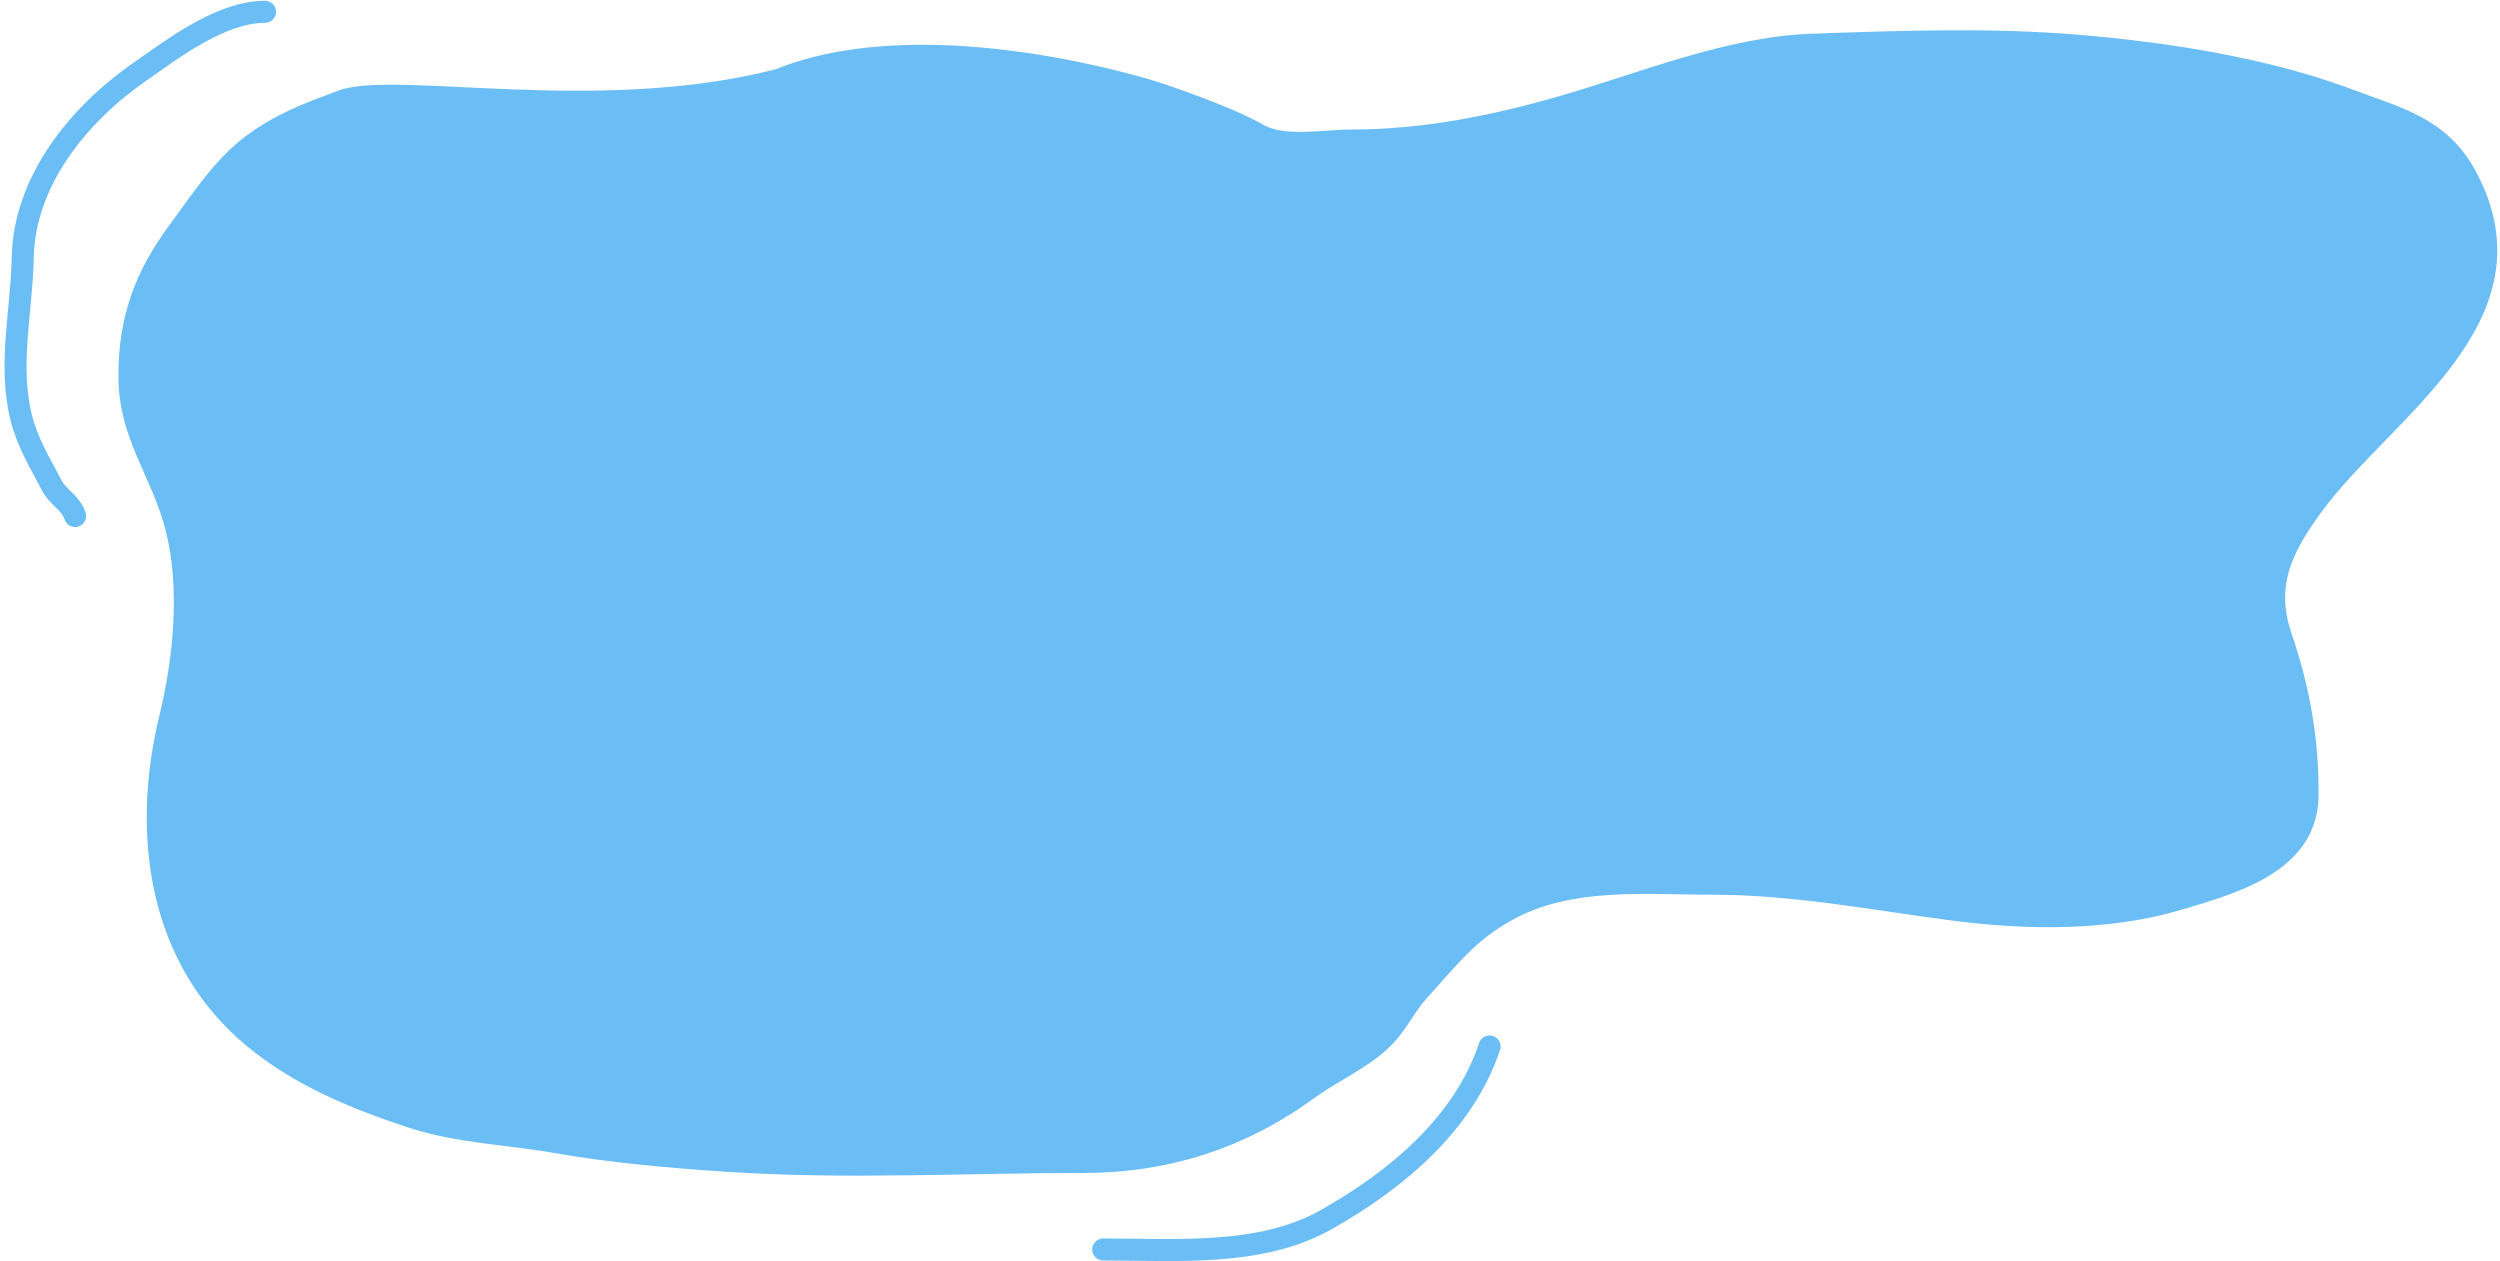 <?xml version="1.0" encoding="UTF-8"?> <svg xmlns="http://www.w3.org/2000/svg" width="454" height="229" viewBox="0 0 454 229" fill="none"><path d="M141.351 14C108.809 22.435 71.656 14.231 61.917 17.879C55.782 20.177 50.881 21.942 45.515 25.943C40.03 30.033 36.221 36.043 32.123 41.56C26.046 49.741 23 57.63 23 68.252C23 79.311 28.917 85.701 31.54 95.965C34.276 106.67 33.002 119.667 30.424 130.211C25.161 151.739 28.527 174.483 45.709 188.75C54.127 195.739 64.072 199.834 74.339 203.244C83.069 206.144 91.9 206.323 100.833 207.889C111.24 209.713 121.658 210.606 132.18 211.308C153.548 212.735 175.323 211.512 196.718 211.512C211.749 211.512 225.443 207.215 237.867 198.141C242.209 194.969 247.475 192.761 251.357 189.005C254.092 186.358 255.583 182.874 258.15 180.074C263.619 174.109 266.93 169.53 274.115 165.63C285.355 159.528 299.033 160.986 311.236 160.986C325.528 160.986 339.685 163.691 353.84 165.579C367.646 167.421 382.54 167.738 396.008 163.691C405.518 160.833 419.352 157.108 419.543 144.654C419.696 134.665 417.963 124.982 414.739 115.563C411.527 106.18 414.847 99.634 420.368 92.087C433.096 74.683 462.17 57.891 448.366 31.965C443.463 22.757 435.651 21.028 426.724 17.675C411.402 11.919 393.217 9.114 376.938 7.774C361.493 6.503 345.343 7.06 329.824 7.596L329.093 7.621C313.952 8.143 298.486 14.59 283.965 18.798C271.207 22.495 258.532 25.024 245.243 25.024C240.306 25.024 233.069 26.531 228.55 23.902C222.762 20.534 209.917 16.348 209.917 16.348C209.917 16.348 168.676 2.946 141.351 14Z" fill="#6BBDF5"></path><path d="M329.093 7.621C313.952 8.143 298.486 14.59 283.965 18.798C271.207 22.495 258.532 25.024 245.243 25.024C240.306 25.024 233.069 26.531 228.55 23.902C222.762 20.534 209.917 16.348 209.917 16.348C209.917 16.348 168.676 2.946 141.351 14C108.809 22.435 71.656 14.231 61.917 17.879C55.782 20.177 50.881 21.942 45.515 25.943C40.03 30.033 36.221 36.043 32.123 41.56C26.046 49.741 23 57.63 23 68.252C23 79.311 28.917 85.701 31.54 95.965C34.276 106.67 33.002 119.667 30.424 130.211C25.161 151.739 28.527 174.483 45.709 188.75C54.127 195.739 64.072 199.834 74.339 203.244C83.069 206.144 91.9 206.323 100.833 207.889C111.24 209.713 121.658 210.606 132.18 211.308C153.548 212.735 175.323 211.512 196.718 211.512C211.749 211.512 225.443 207.215 237.867 198.141C242.209 194.969 247.475 192.761 251.357 189.005C254.092 186.358 255.583 182.874 258.15 180.074C263.619 174.109 266.93 169.53 274.115 165.63C285.355 159.528 299.033 160.986 311.236 160.986C325.528 160.986 339.685 163.691 353.84 165.579C367.646 167.421 382.54 167.738 396.008 163.691C405.518 160.833 419.352 157.108 419.543 144.654C419.696 134.665 417.963 124.982 414.739 115.563C411.527 106.18 414.847 99.634 420.368 92.087C433.096 74.683 462.17 57.891 448.366 31.965C443.463 22.757 435.651 21.028 426.724 17.675C411.402 11.919 393.217 9.114 376.938 7.774C361.493 6.503 345.343 7.06 329.824 7.596M329.093 7.621L329.824 7.596M329.093 7.621C329.336 7.612 329.58 7.604 329.824 7.596" stroke="#6BBDF5" stroke-width="3" stroke-linecap="round"></path><path d="M48.128 2.146C40.126 2.146 31.505 8.767 25.269 13.113C14.418 20.675 4.392 32.765 4.127 46.807C3.945 56.48 1.467 66.291 3.863 75.876C4.994 80.402 7.254 84.043 9.413 88.165C10.619 90.469 12.801 91.194 13.641 93.715" stroke="#6BBDF5" stroke-width="4" stroke-linecap="round"></path><path d="M200.345 226.905C213.51 226.905 228.89 228.204 240.712 221.554C253.432 214.399 265.786 204.207 270.508 190.04" stroke="#6BBDF5" stroke-width="4" stroke-linecap="round"></path></svg> 